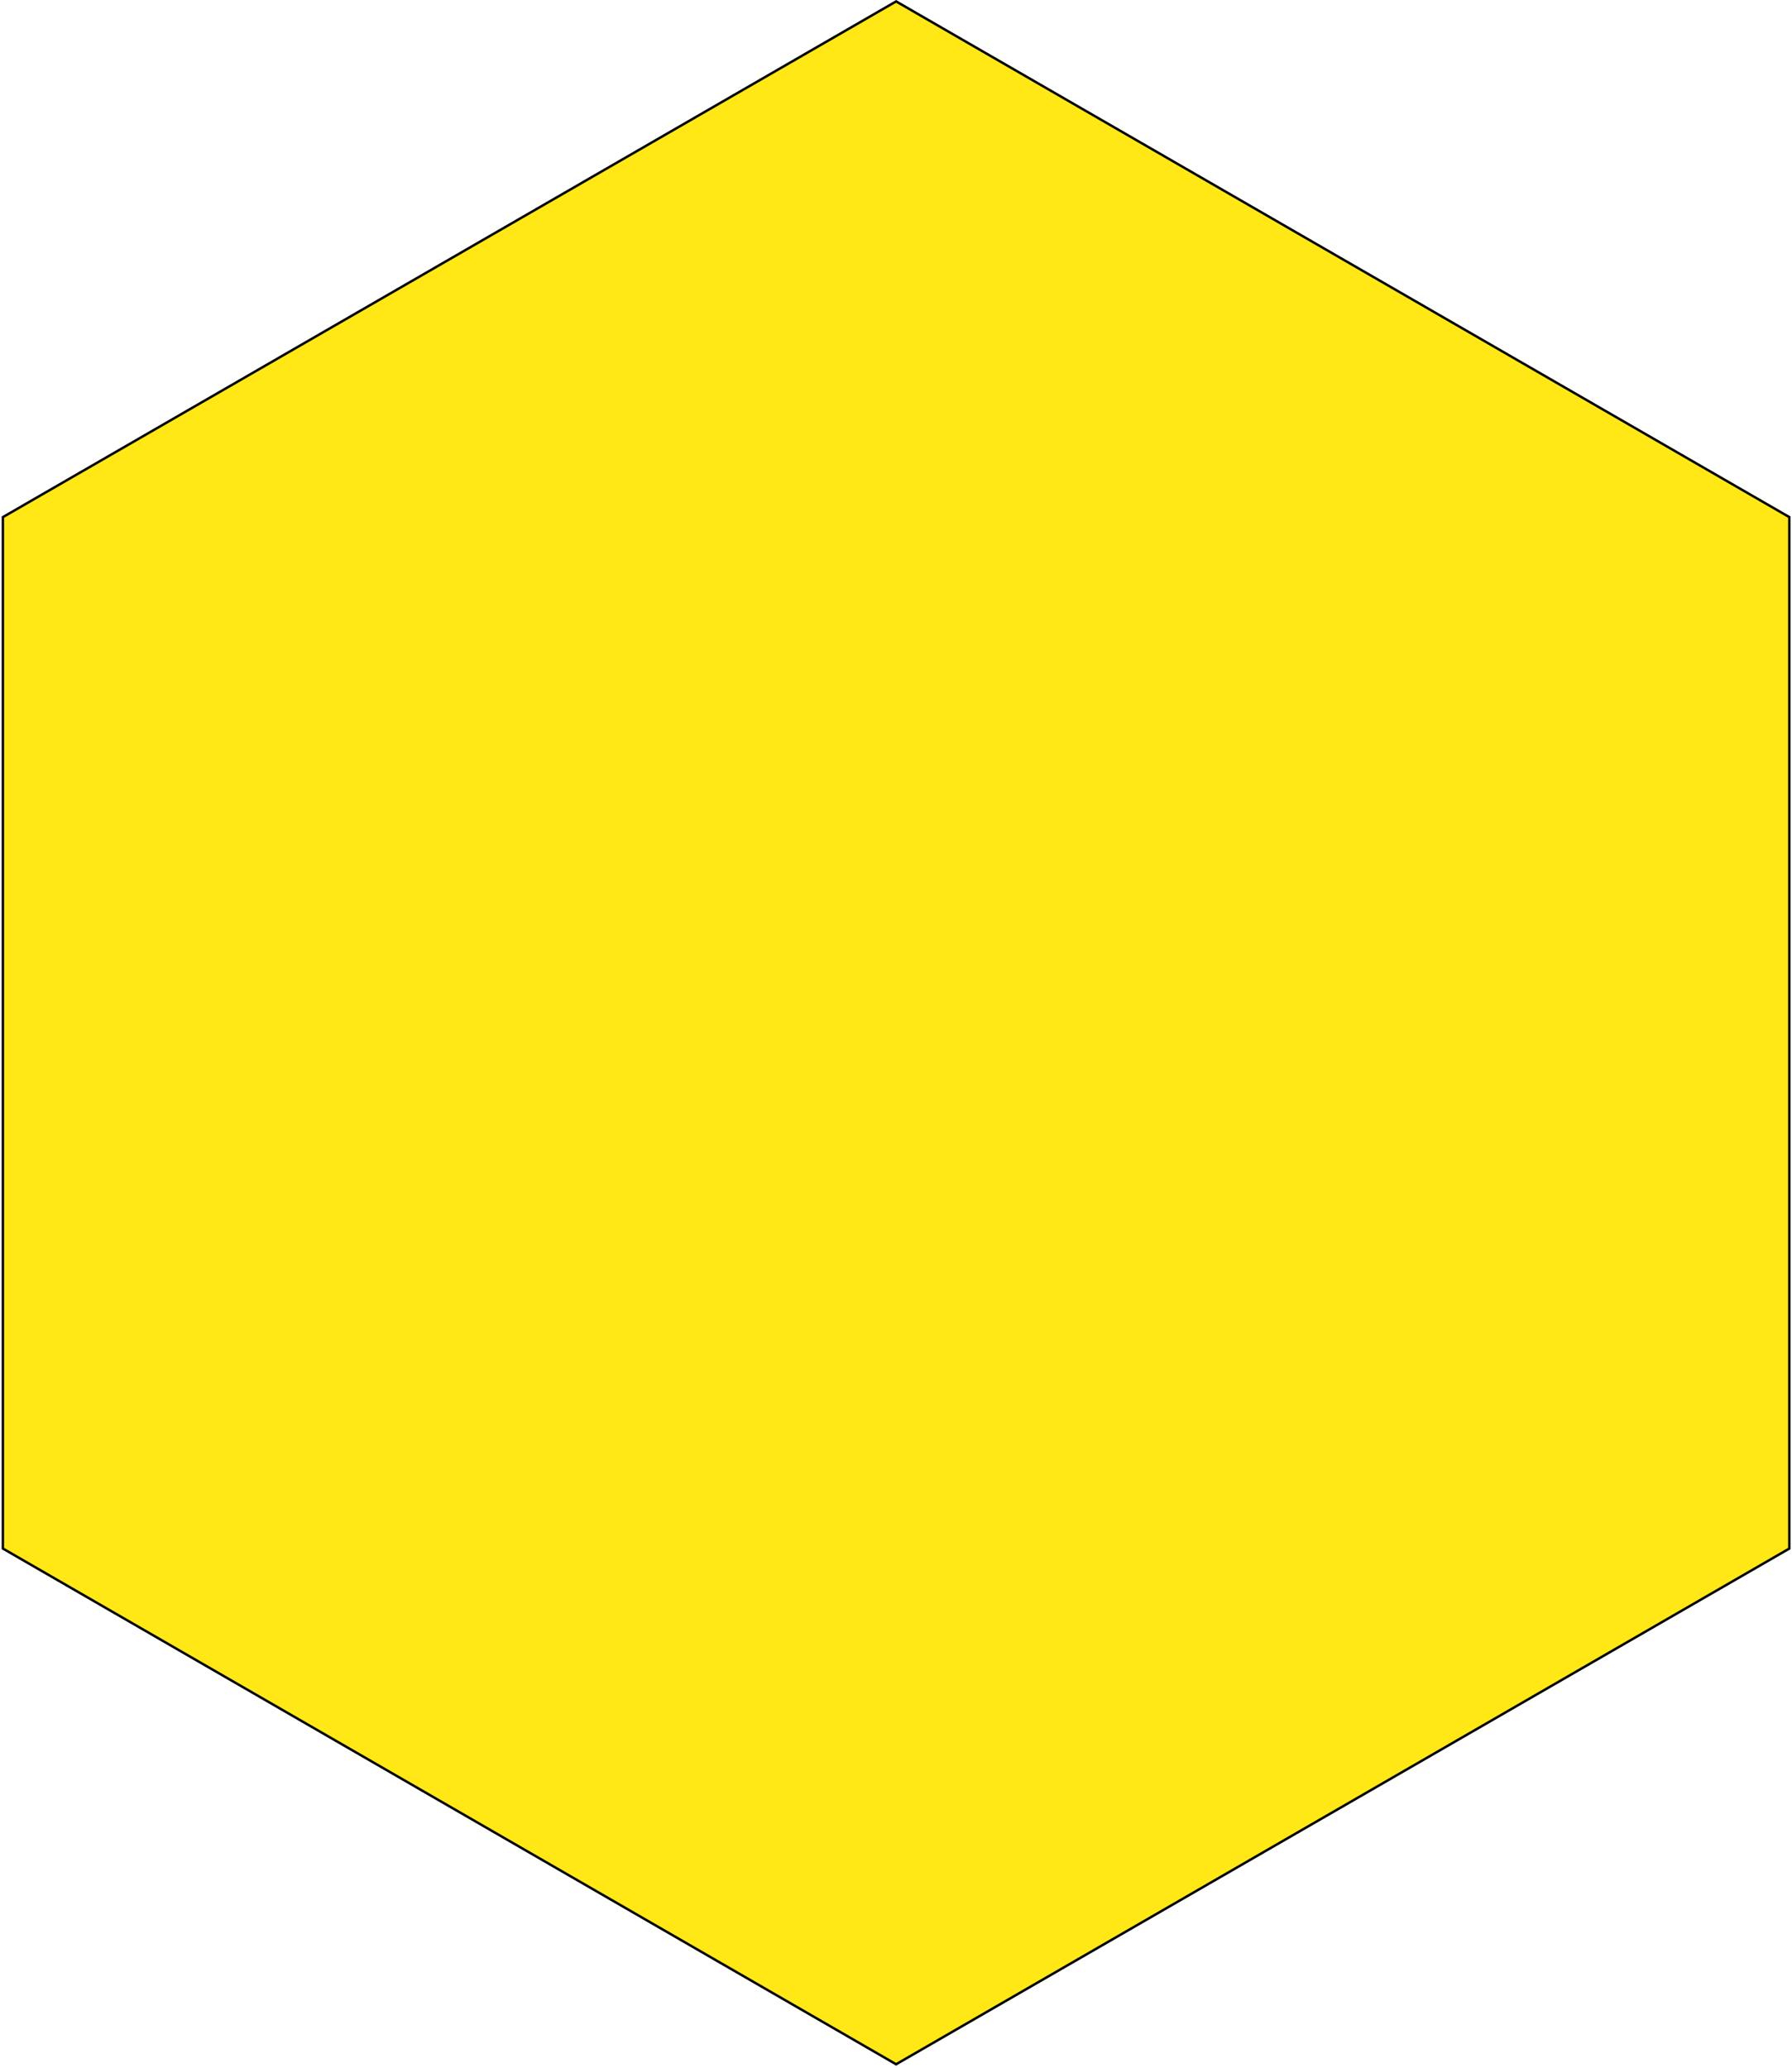 <?xml version="1.0" encoding="UTF-8"?> <svg xmlns="http://www.w3.org/2000/svg" width="734" height="847" viewBox="0 0 734 847" fill="none"><path d="M732.91 634.275L367.045 845.508L1.18 634.275L1.18 211.81L367.045 0.578L732.91 211.81V634.275Z" fill="#FFE815" stroke="url(#paint0_linear_3008_1987)"></path><defs><linearGradient id="paint0_linear_3008_1987" x1="381.551" y1="1192.05" x2="381.551" y2="-57.721" gradientUnits="userSpaceOnUse"><stop offset="0.85" stop-color="#010101"></stop><stop offset="0.971"></stop><stop offset="1"></stop></linearGradient></defs></svg> 